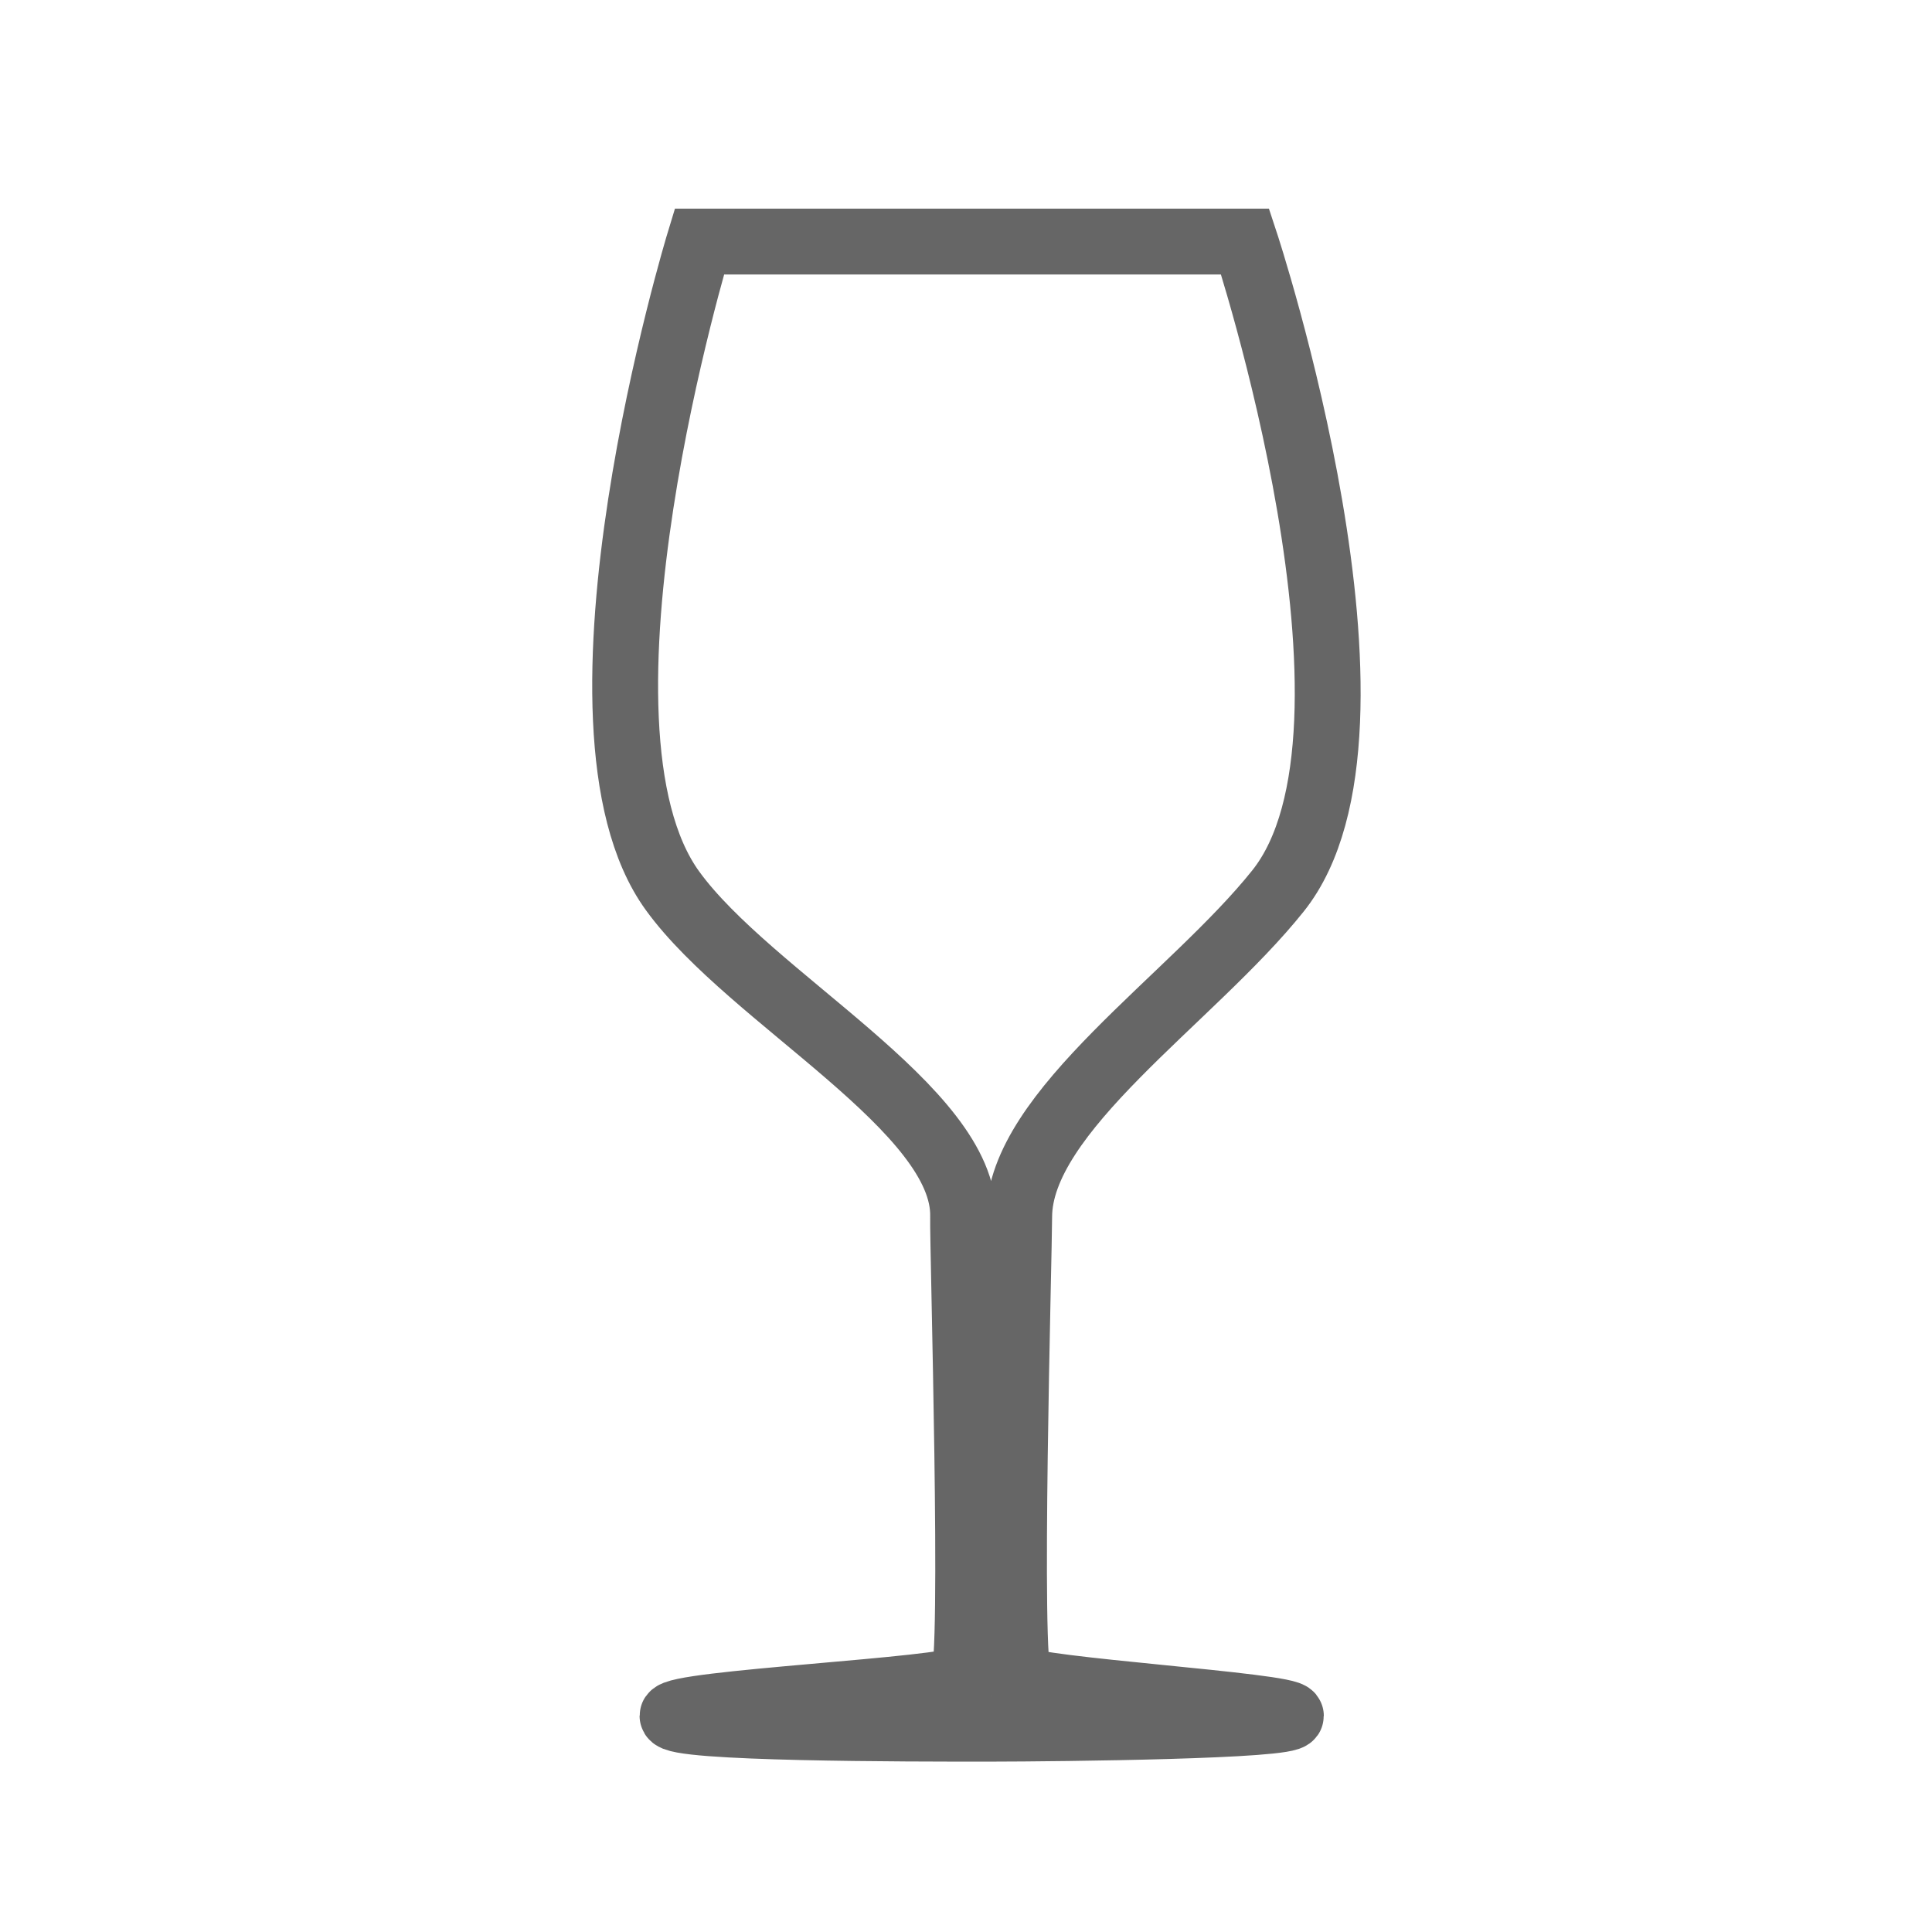 <svg xmlns="http://www.w3.org/2000/svg" fill="none" viewBox="0 0 44 44">
    <path fill-rule="evenodd" stroke="#666666" stroke-width="1.5" d="M15.927 5.502C15.927 5.502 12.573 16.505 15.316 20.287C17.093 22.739 21.994 25.264 21.934 27.716C21.919 28.331 22.203 37.954 21.934 38.224C21.665 38.492 15.316 38.787 15.316 39.078C15.316 39.37 20.724 39.371 22.528 39.37C24.248 39.367 29.399 39.309 29.399 39.078C29.399 38.847 23.477 38.49 23.211 38.224C22.945 37.958 23.211 28.517 23.211 27.716C23.211 25.312 27.15 22.743 29.108 20.287C32.031 16.621 28.357 5.502 28.357 5.502H15.927Z" clip-rule="evenodd"/>
</svg>
